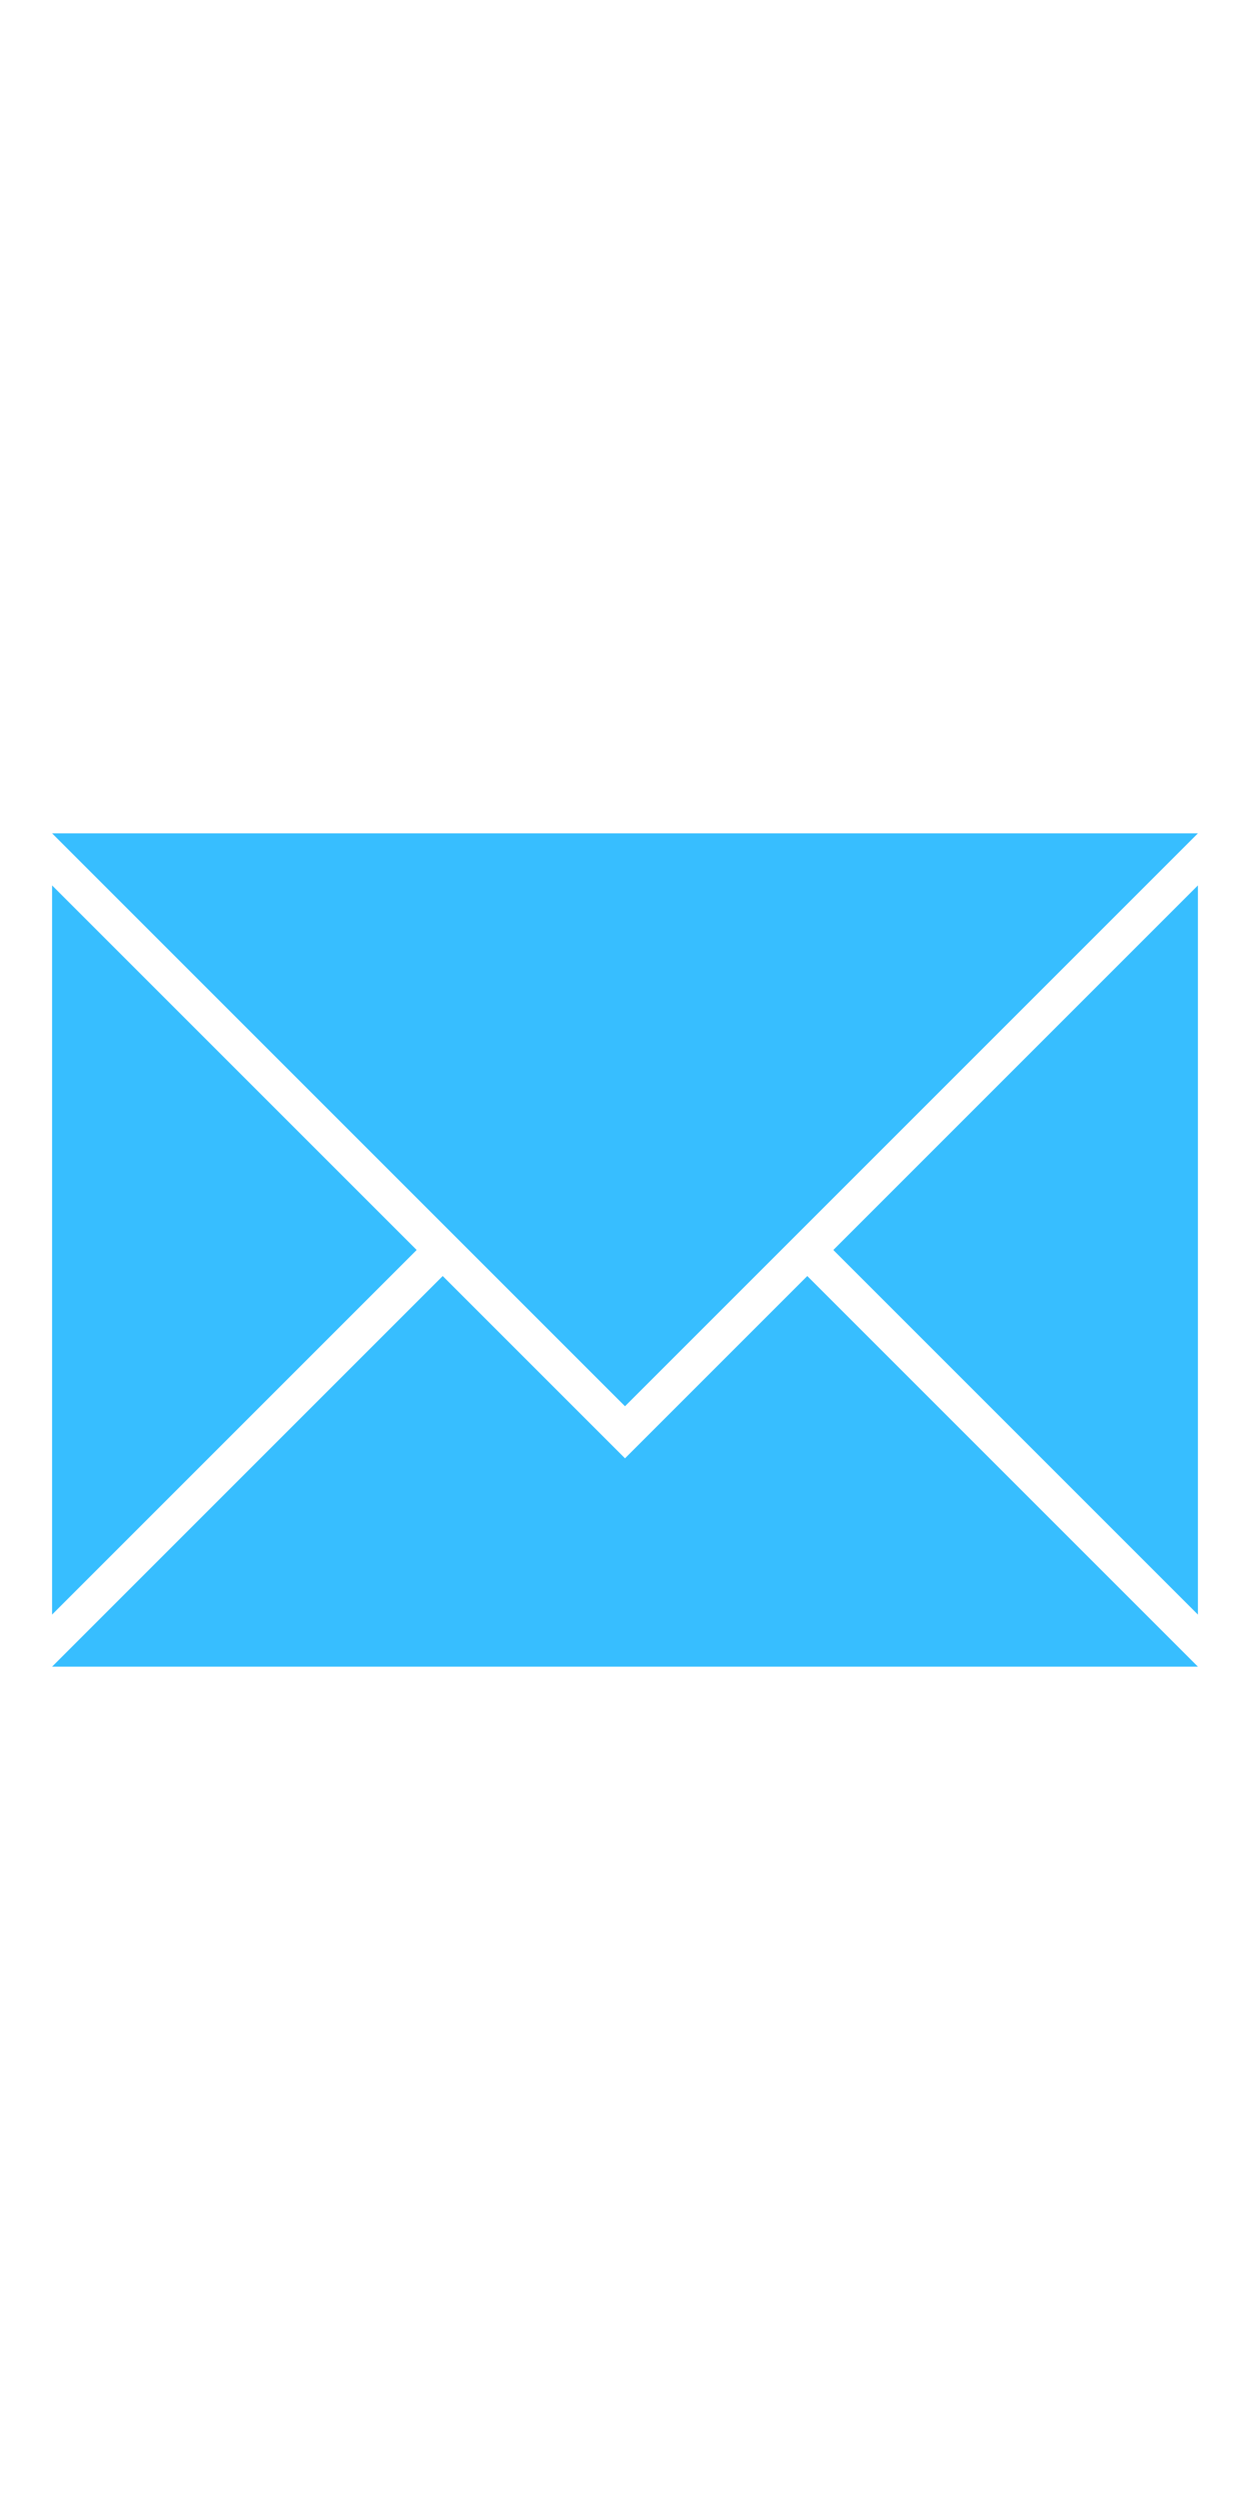 <svg style="height: 3em; margin: 3px" xmlns="http://www.w3.org/2000/svg" viewBox="0 0 24 24"><g fill='#37BEFF'><path d="M1 5v14l7-7-7-7zm22 14V5l-7 7 7 7zm-11-3l-3.5-3.5L1 20h22l-7.5-7.5L12 16zM1 4l11 11L23 4H1z"></path></g></svg>